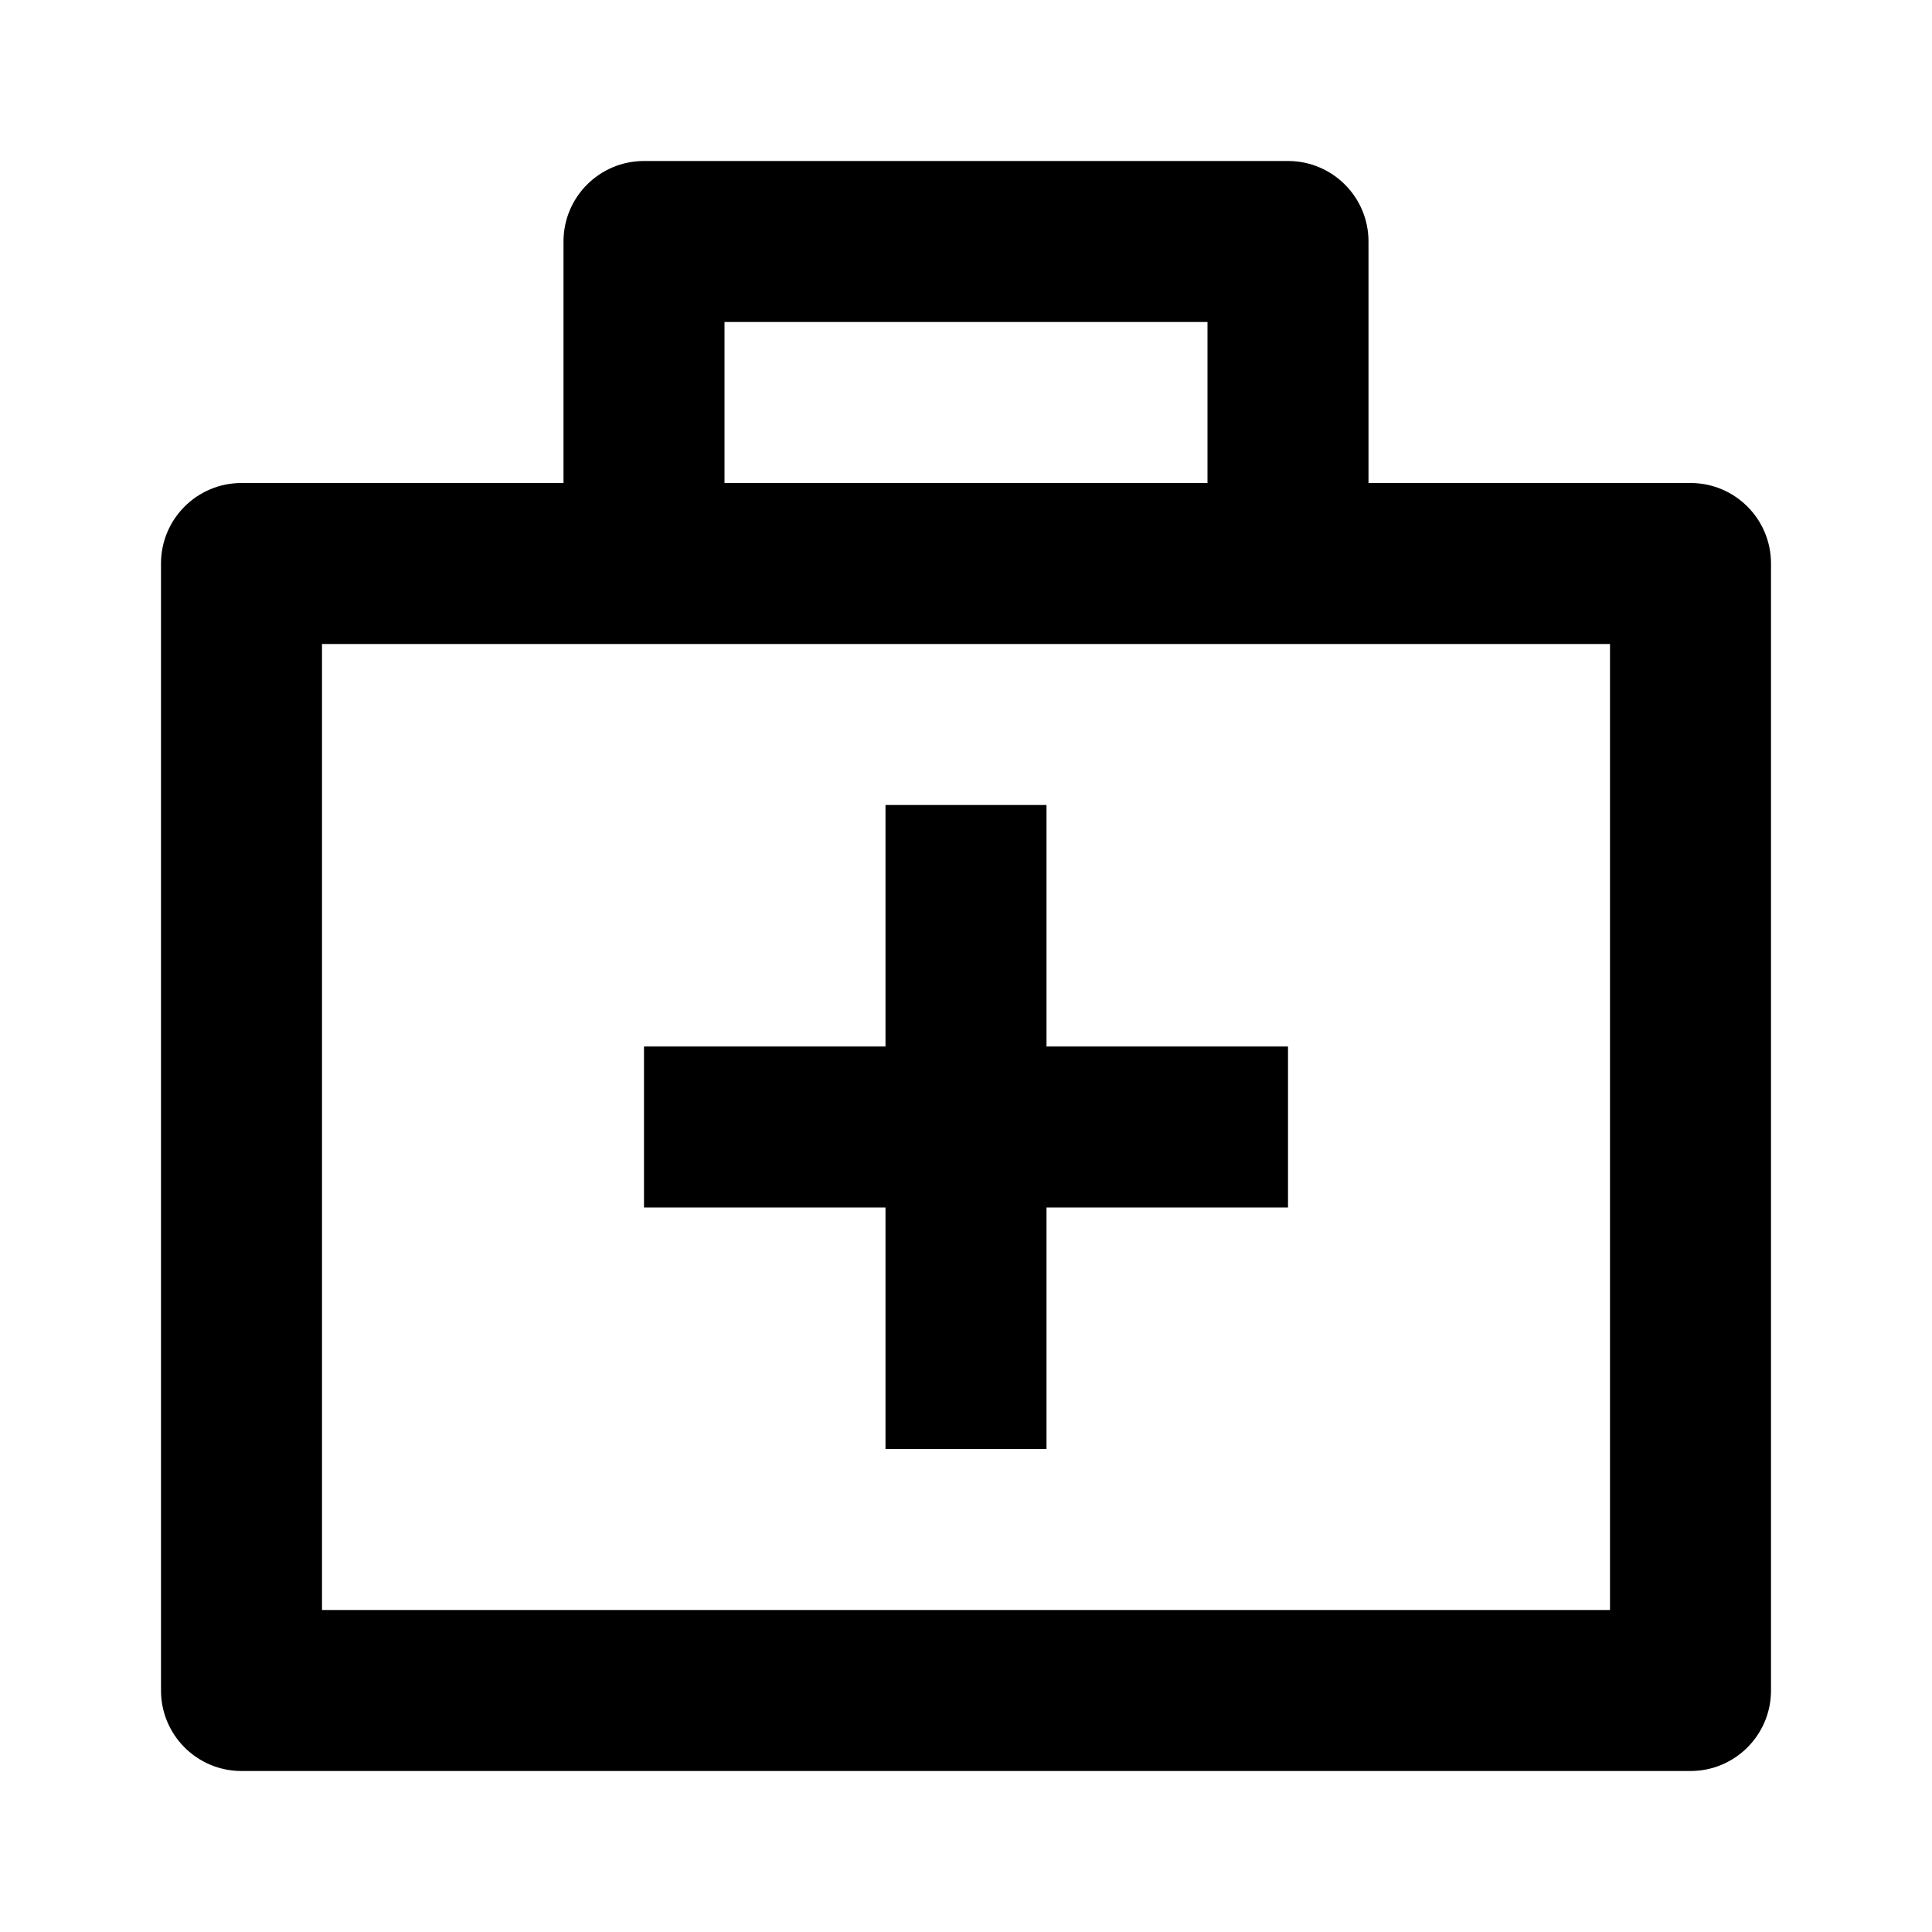 <?xml version="1.0" encoding="utf-8"?>
<!-- Generator: Adobe Illustrator 16.0.0, SVG Export Plug-In . SVG Version: 6.00 Build 0)  -->
<!DOCTYPE svg PUBLIC "-//W3C//DTD SVG 1.1//EN" "http://www.w3.org/Graphics/SVG/1.1/DTD/svg11.dtd">
<svg version="1.1" id="Layer_1" xmlns="http://www.w3.org/2000/svg" xmlns:xlink="http://www.w3.org/1999/xlink" x="0px" y="0px"
	 width="24px" height="24px" viewBox="0 0 24 24" enable-background="new 0 0 24 24" xml:space="preserve">
<g>
	<path d="M21,6h-4V3c0-0.552-0.447-1-1-1H8C7.447,2,7,2.448,7,3v3H3C2.447,6,2,6.448,2,7v14c0,0.552,0.447,1,1,1h18
		c0.553,0,1-0.448,1-1V7C22,6.448,21.553,6,21,6z M9,4h6v2H9V4z M20,20H4V8h4h8h4V20z"/>
	<polygon points="13,10 11,10 11,13 8,13 8,15 11,15 11,18 13,18 13,15 16,15 16,13 13,13 	"/>
</g>
</svg>
